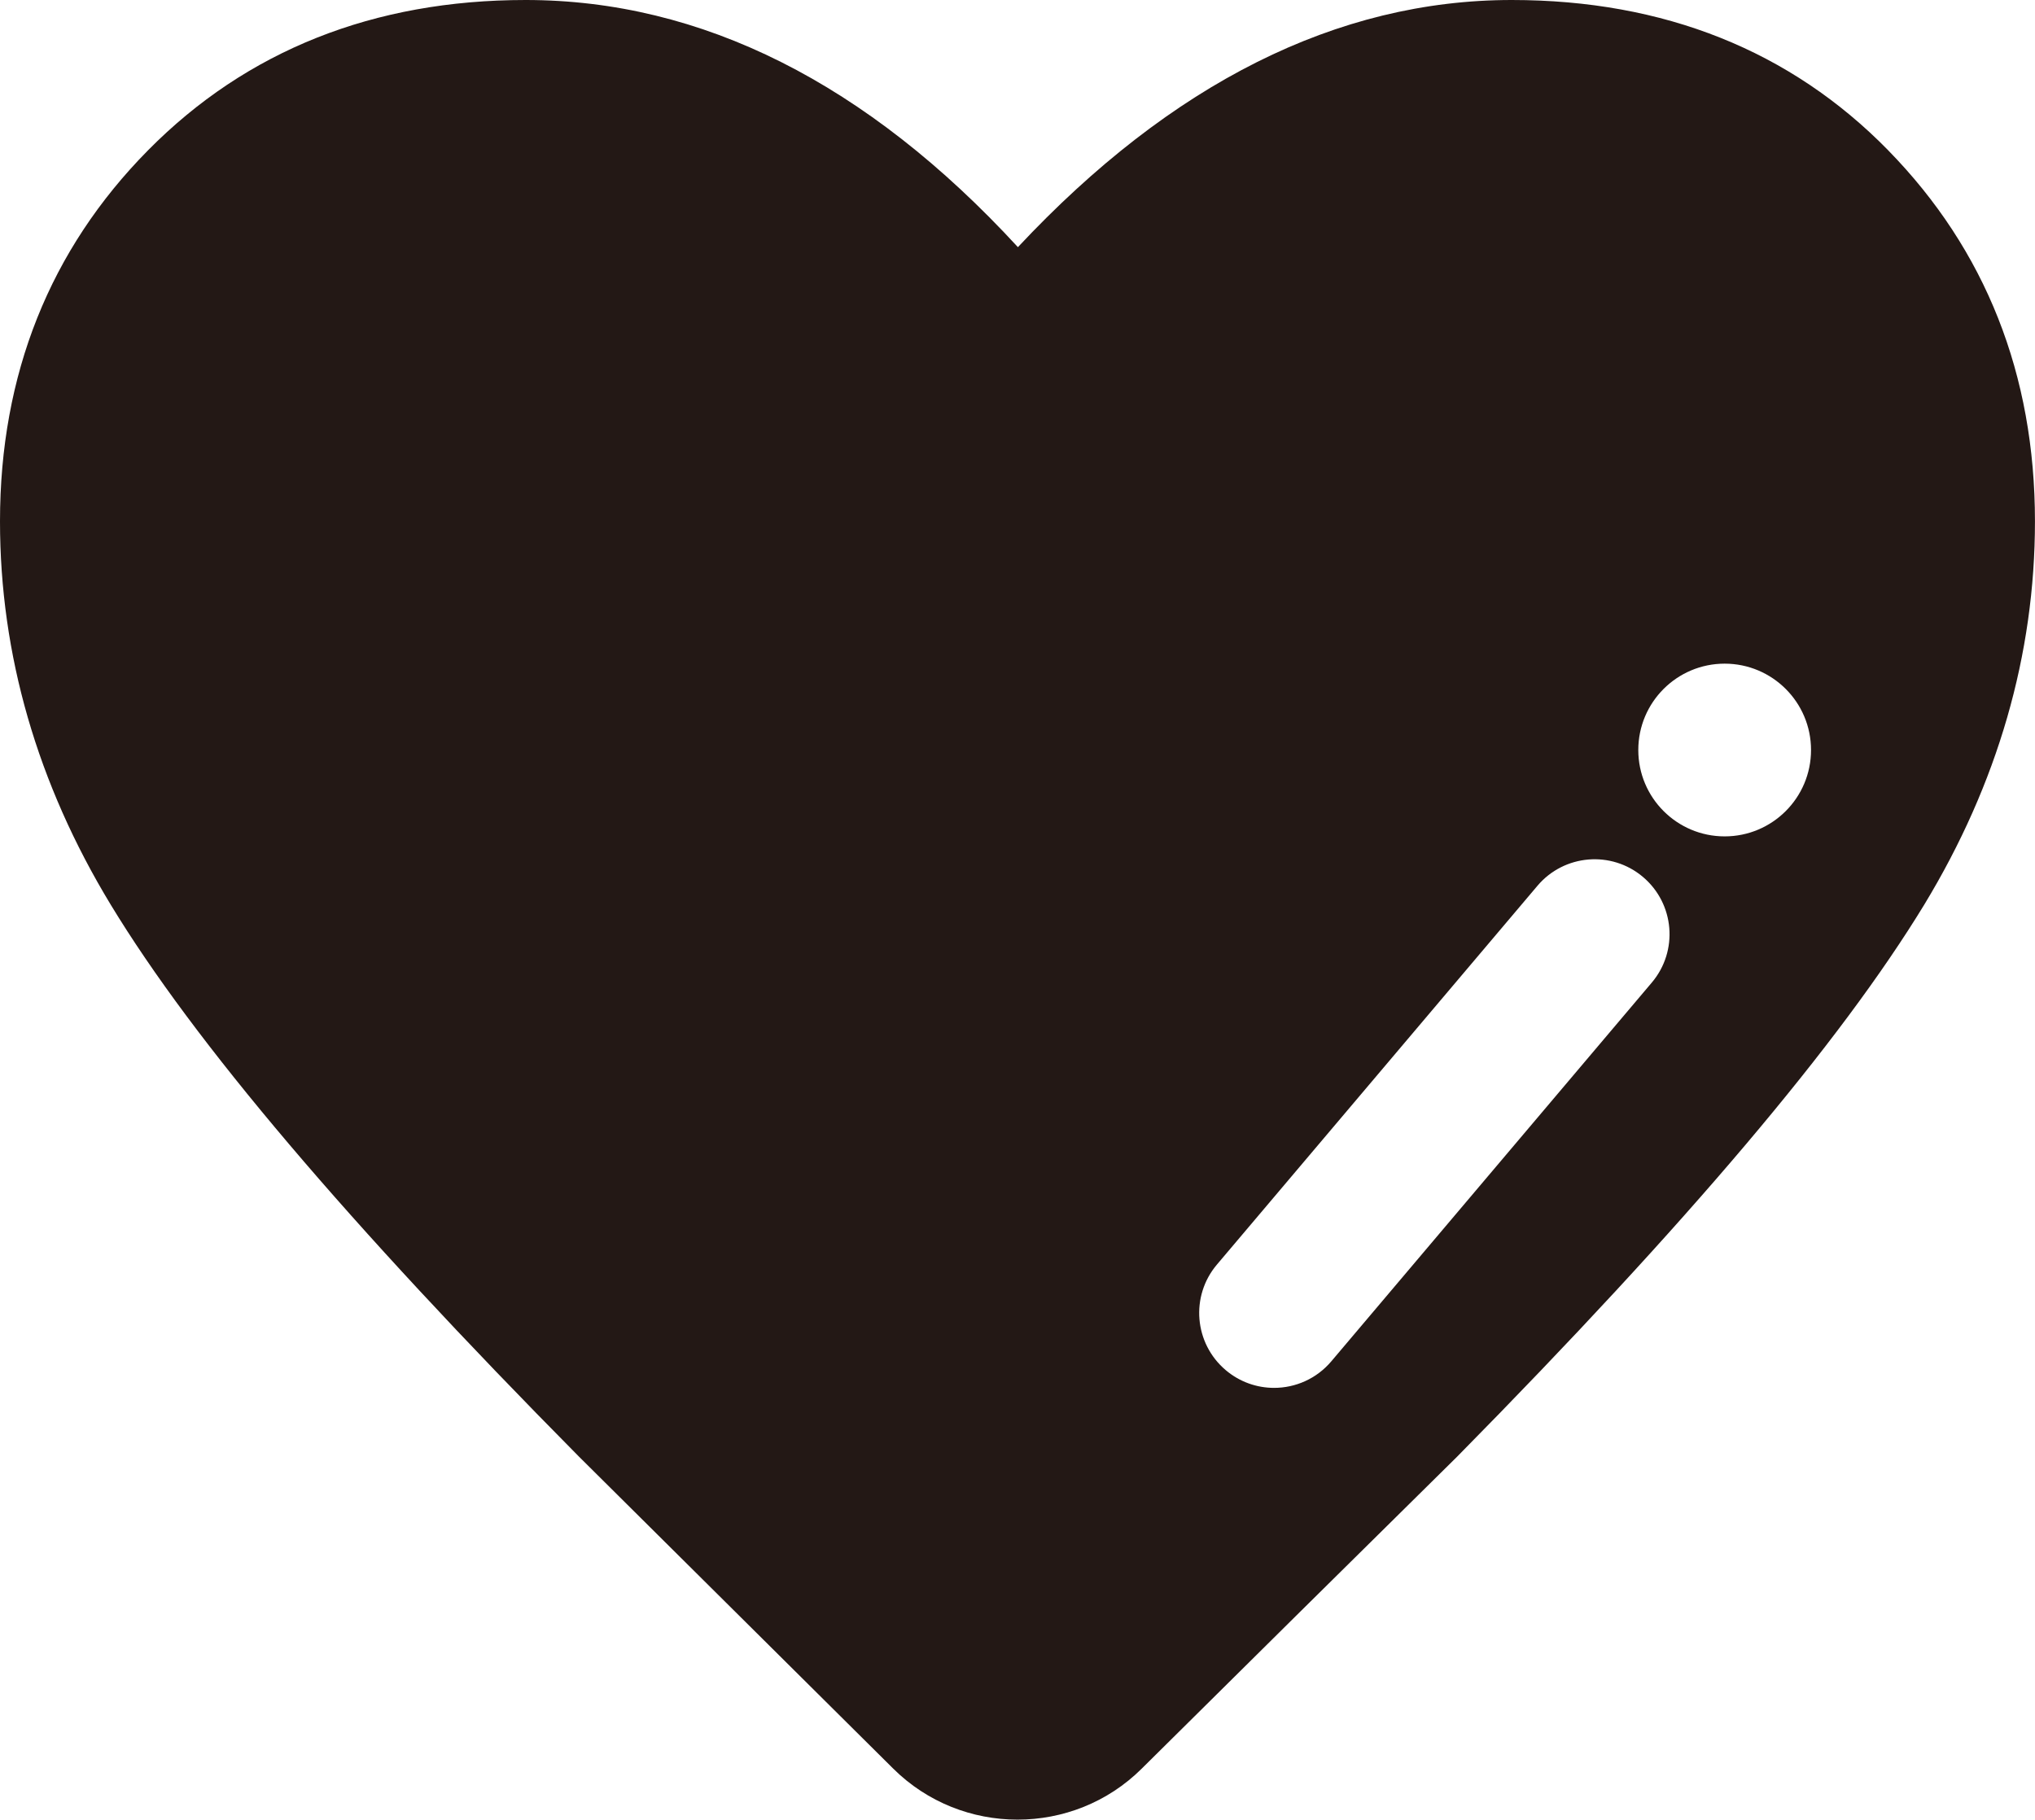 <?xml version="1.0" encoding="UTF-8"?>
<svg id="_レイヤー_1" data-name="レイヤー_1" xmlns="http://www.w3.org/2000/svg" width="500" height="447.12" viewBox="0 0 500 447.12">
  <defs>
    <style>
      .cls-1 {
        fill: #231815;
      }
    </style>
  </defs>
  <path class="cls-1" d="M463.95,36.95C439.94,12.43,408.81,0,371.44,0c-42.85,0-83.61,20.42-121.34,60.73C213,20.41,172.38,0,129.15,0,91.8,0,60.59,12.42,36.39,36.91,12.24,61.35,0,92.03,0,128.1c0,32.75,9.15,64.44,27.2,94.19,20.44,33.68,58.06,78.03,115.02,135.59.03.03.06.06.09.09l77.16,76.61c8.42,8.35,19.47,12.53,30.53,12.53s22.1-4.17,30.51-12.52c25.77-25.55,51.82-51.32,77.43-76.59.05-.05.1-.1.14-.14,56.54-57.35,94.06-101.69,114.71-135.57,18.05-29.76,27.2-61.45,27.2-94.19,0-36.04-12.13-66.7-36.05-91.15ZM405.85,241.43l-78.75,93.07c-3.64,4.3-8.83,6.52-14.06,6.52-4.2,0-8.42-1.43-11.88-4.36-7.76-6.57-8.73-18.18-2.16-25.94l78.75-93.07c6.57-7.76,18.18-8.73,25.94-2.16,7.76,6.57,8.73,18.18,2.16,25.94ZM423.75,205.51c-11.72,0-21.22-9.5-21.22-21.22s9.5-21.22,21.22-21.22,21.22,9.5,21.22,21.22-9.5,21.22-21.22,21.22Z"/>
</svg>
